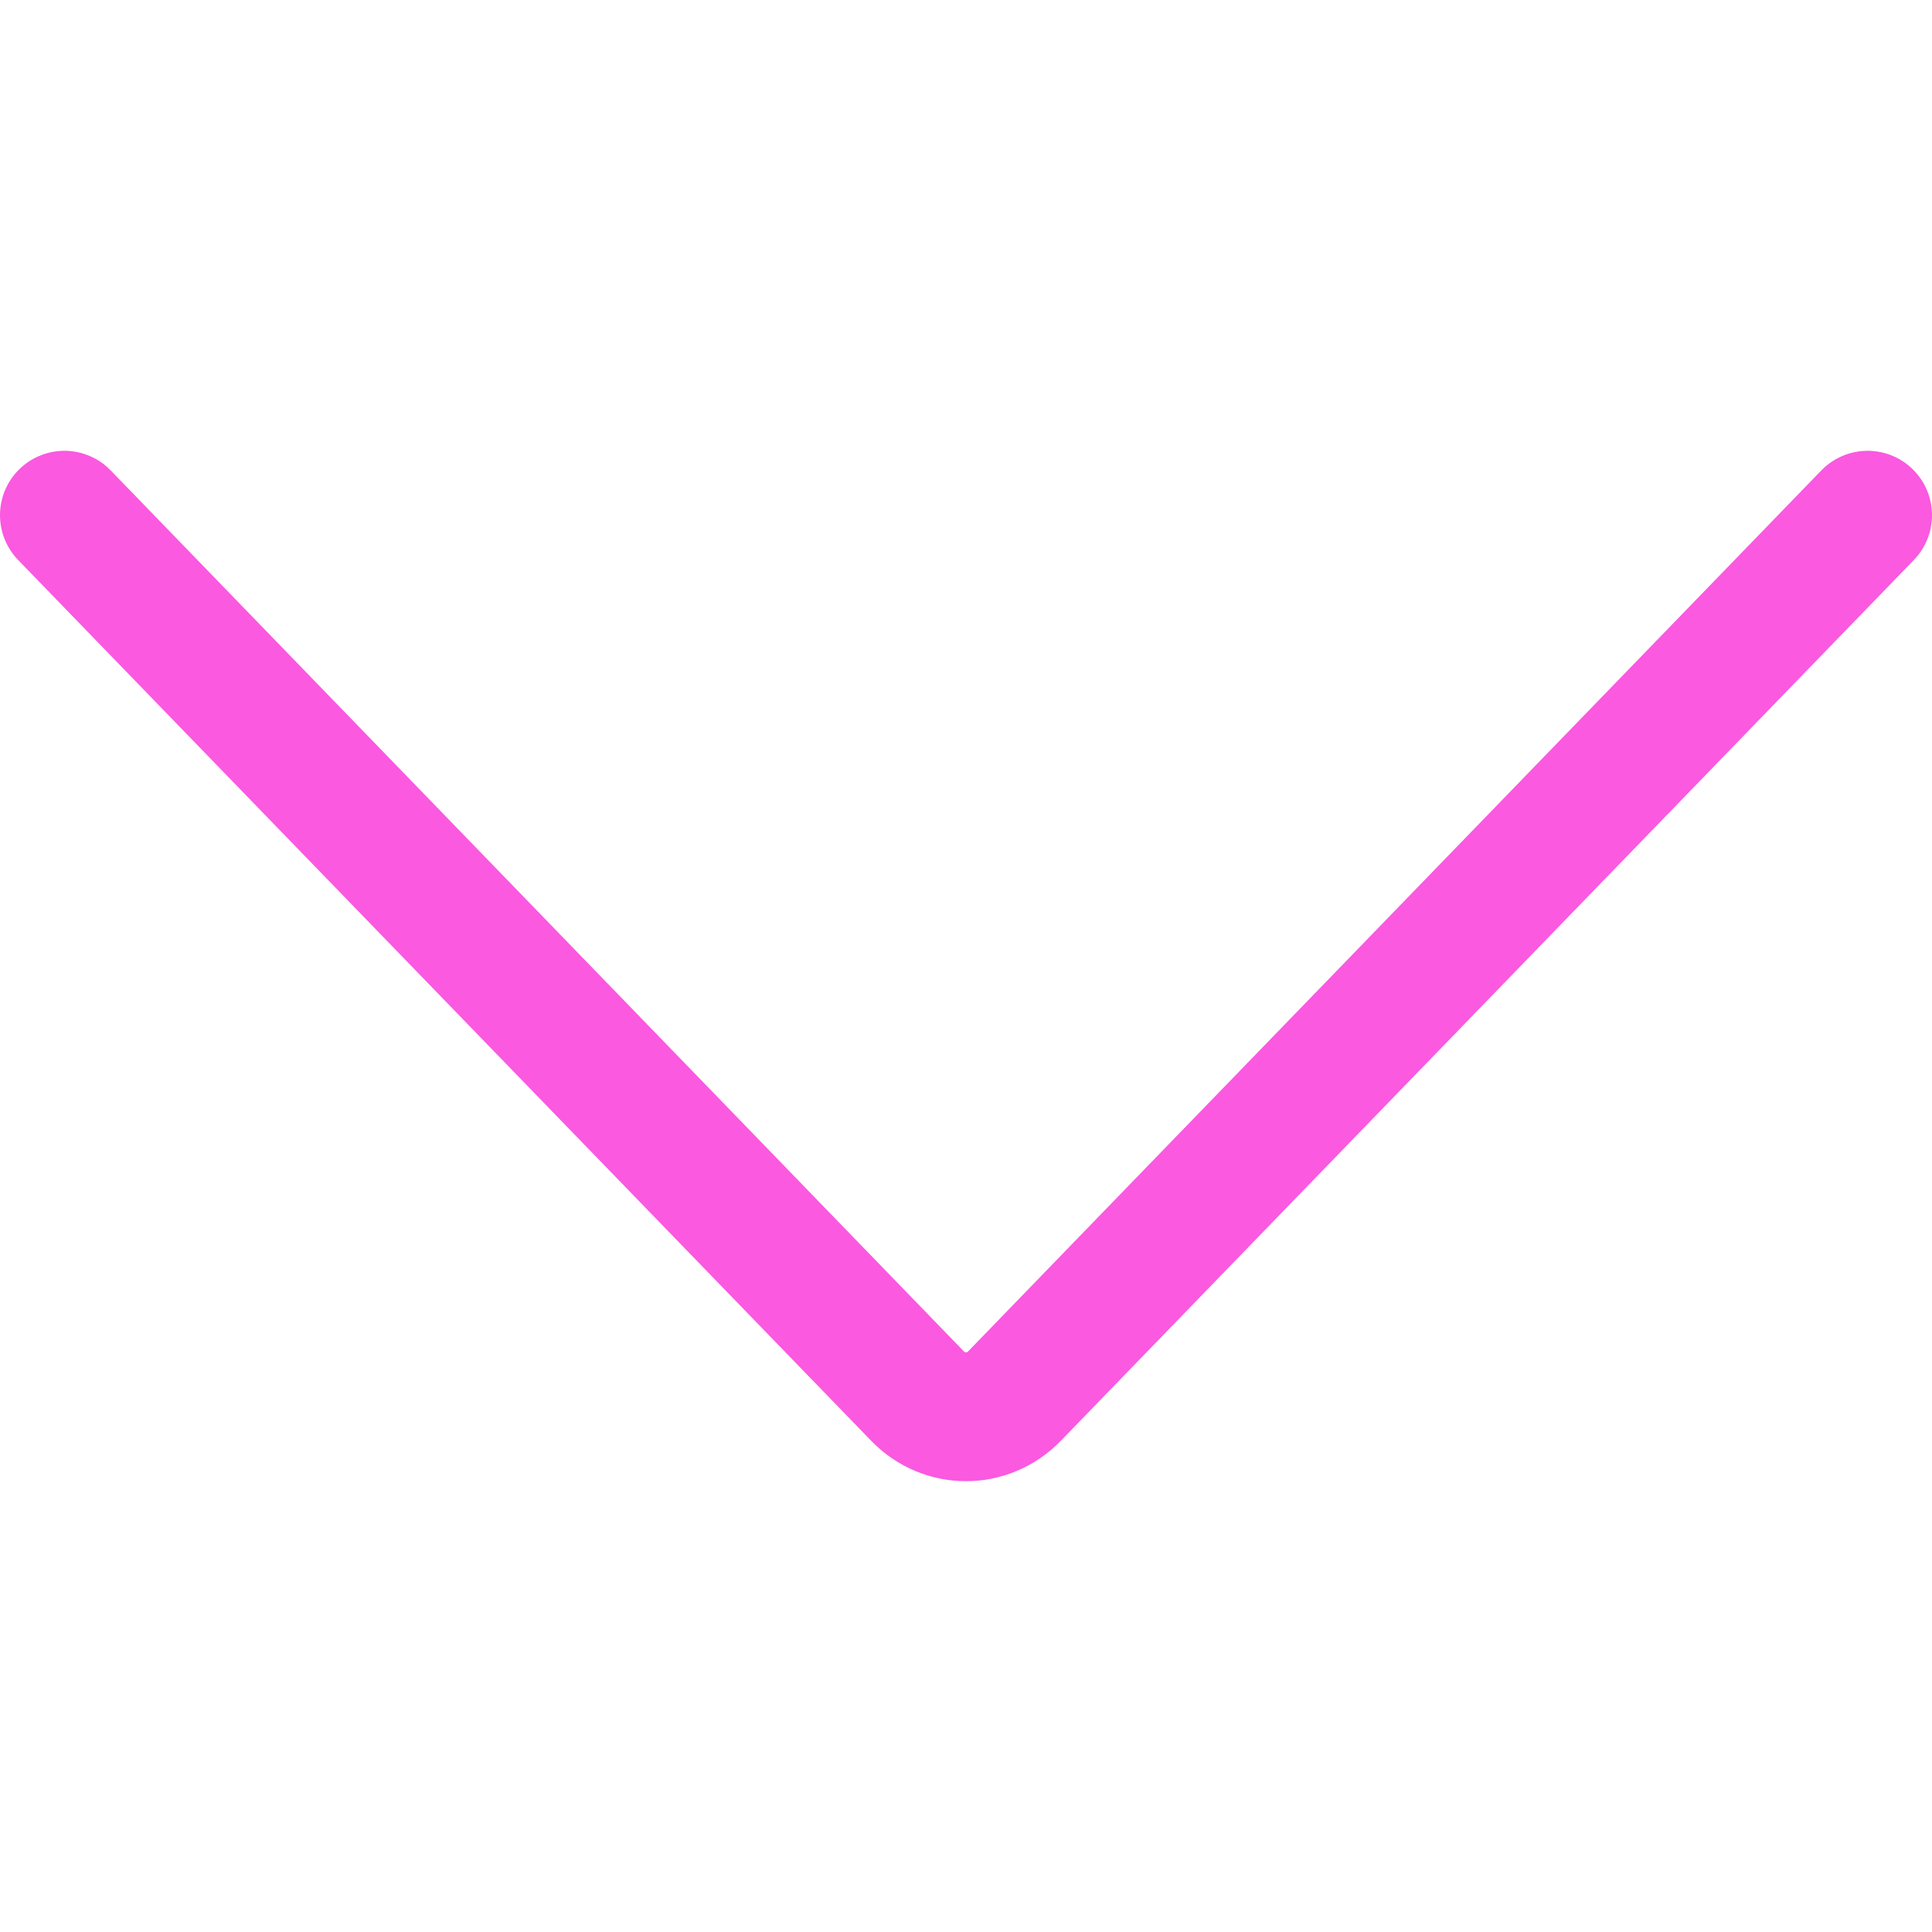 <?xml version="1.0" encoding="UTF-8"?> <svg xmlns="http://www.w3.org/2000/svg" width="30" height="30" viewBox="0 0 30 30" fill="none"> <path d="M29 8L15.753 21.678C15.337 22.107 14.663 22.107 14.247 21.678L1 8" stroke="#FA59E0" stroke-width="2" stroke-linecap="round" stroke-linejoin="round"></path> </svg> 